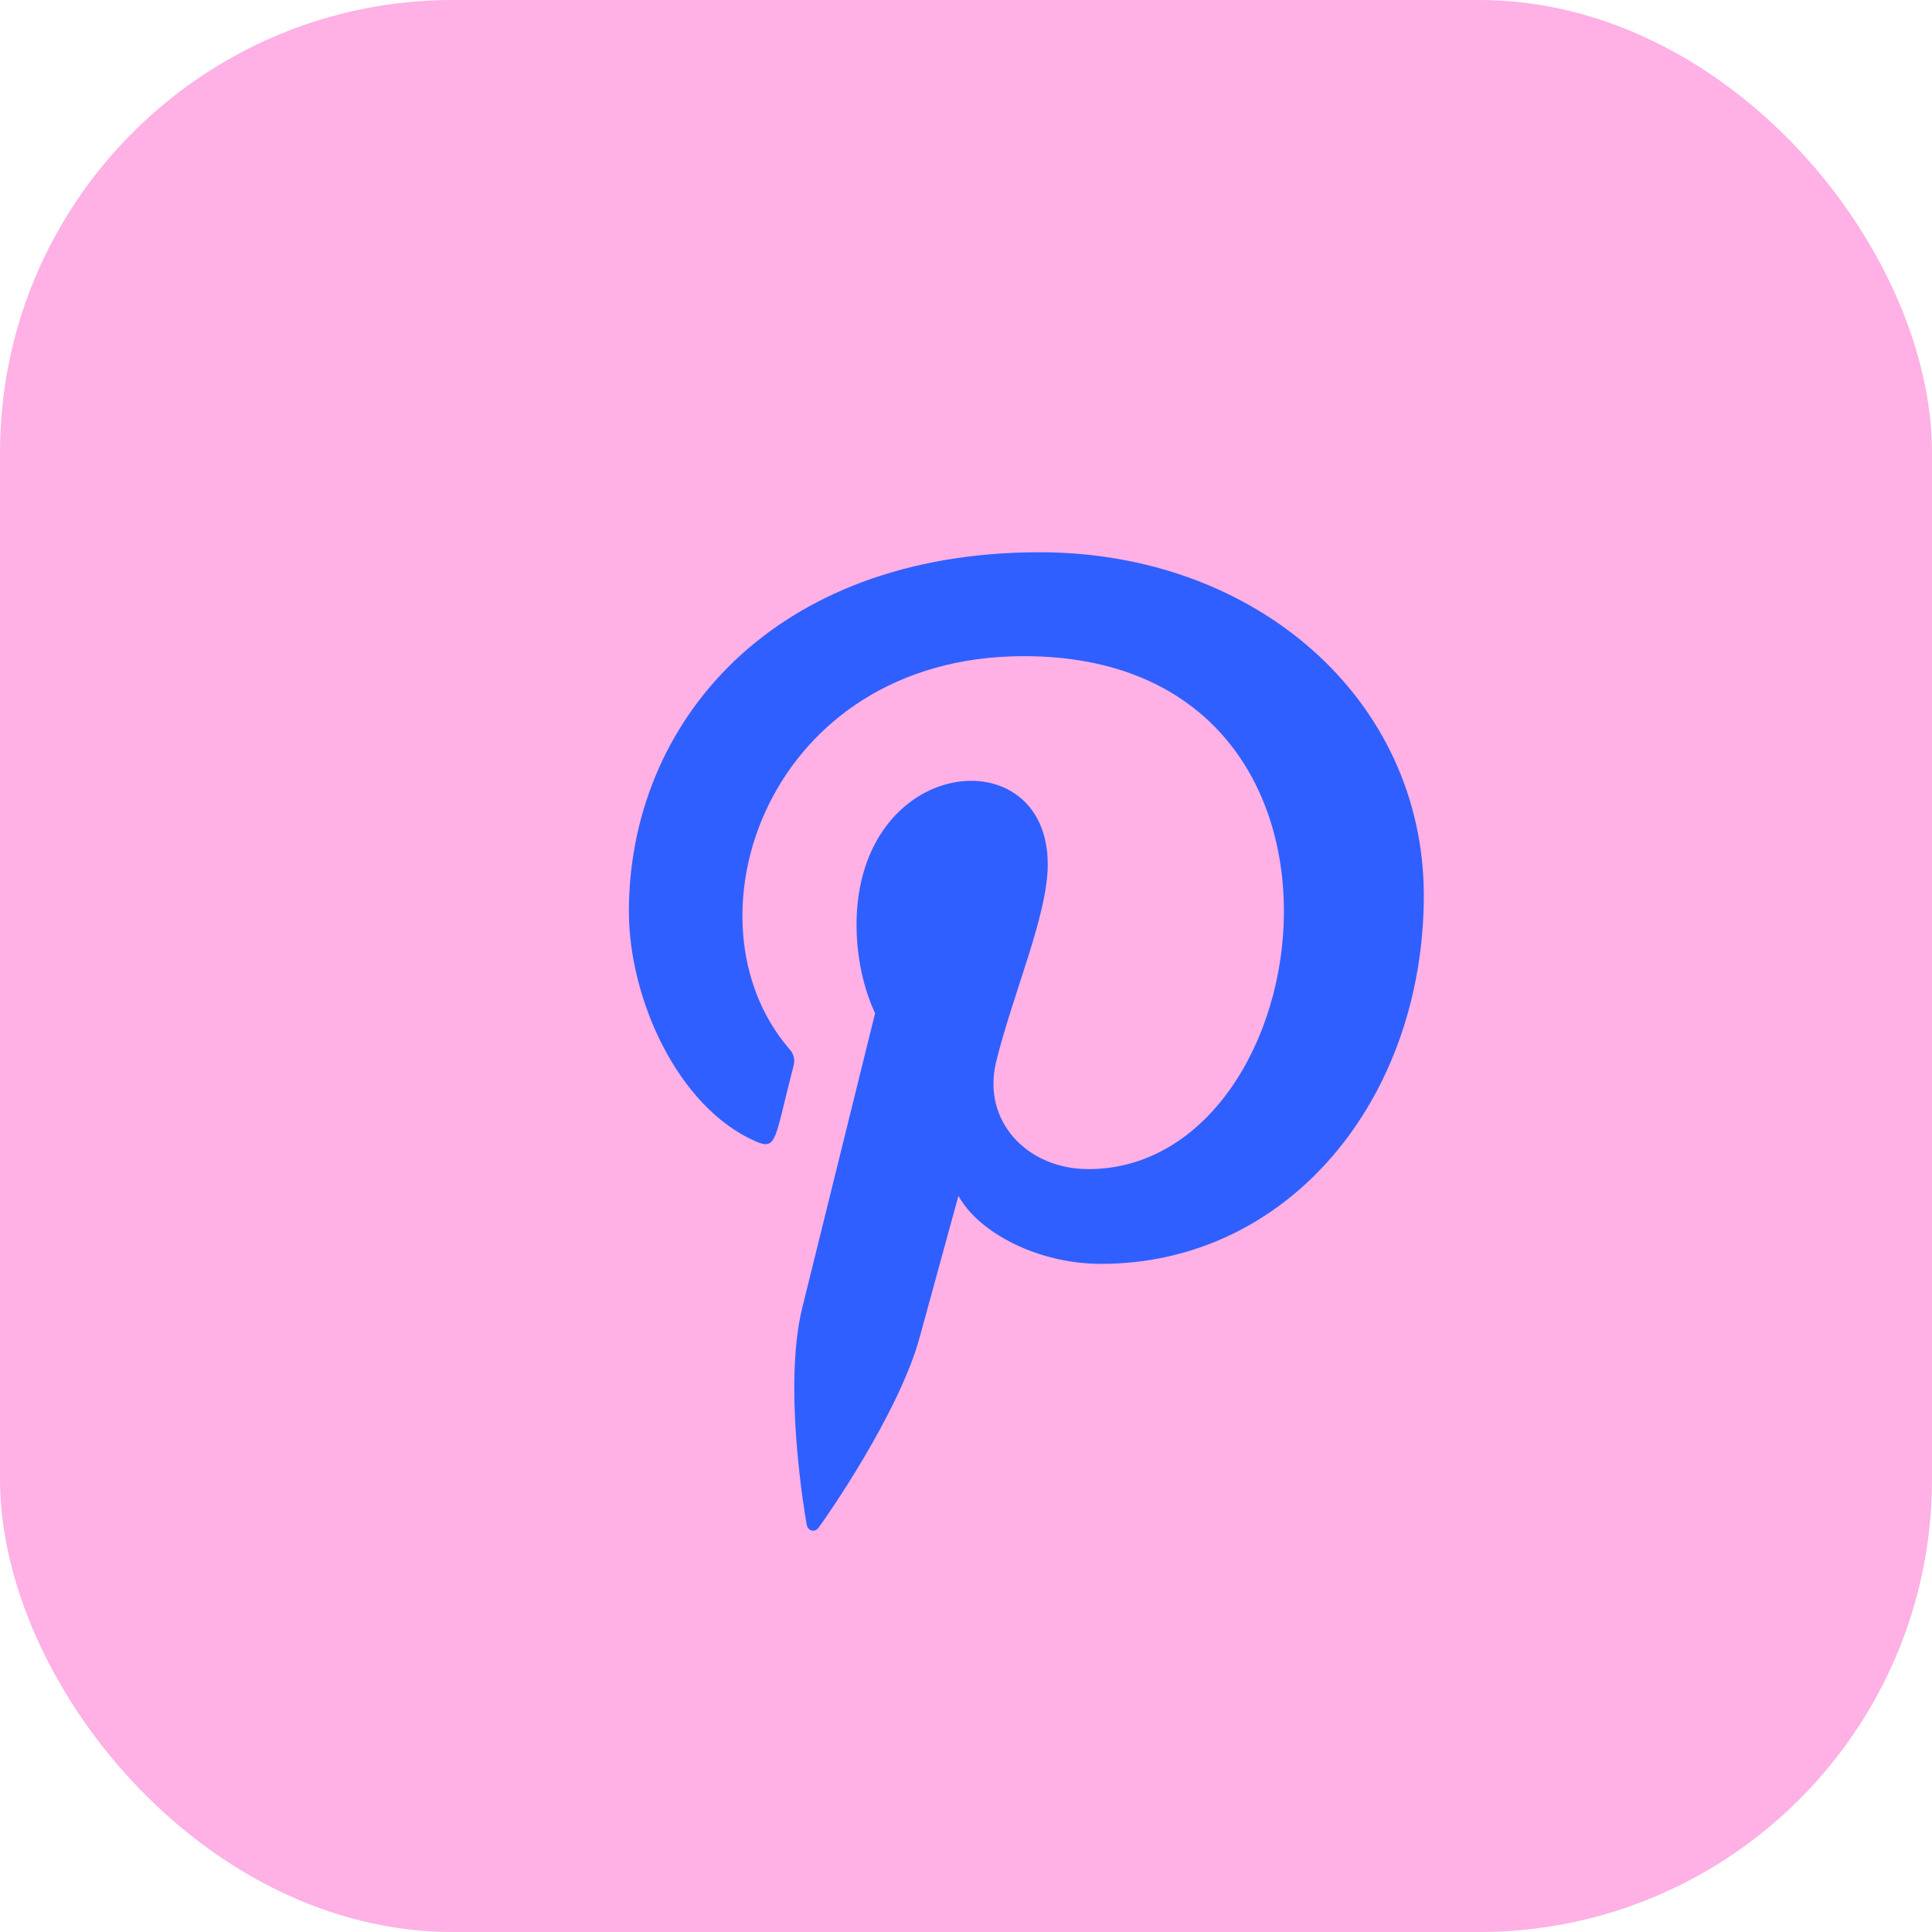 <?xml version="1.0" encoding="UTF-8"?> <svg xmlns="http://www.w3.org/2000/svg" width="256" height="256" viewBox="0 0 256 256" fill="none"><rect width="256" height="256" rx="60" fill="#FFB0E5"></rect><g clip-path="url(#clip0_514_2)"><path d="M137.761 73.176C102.221 73.181 83.331 95.951 83.331 120.778C83.331 132.29 89.764 146.654 100.066 151.208C103.005 152.531 102.616 150.916 105.144 141.247C105.26 140.856 105.271 140.441 105.174 140.046C105.077 139.65 104.876 139.287 104.593 138.994C89.867 121.961 101.719 86.945 135.66 86.945C184.78 86.945 175.602 154.914 144.206 154.914C136.114 154.914 130.085 148.561 131.992 140.701C134.304 131.339 138.831 121.275 138.831 114.528C138.831 97.523 113.495 100.045 113.495 122.577C113.495 129.54 115.959 134.24 115.959 134.24C115.959 134.24 107.807 167.171 106.295 173.324C103.734 183.739 106.64 200.599 106.894 202.052C107.051 202.851 107.948 203.105 108.45 202.446C109.255 201.393 119.108 187.337 121.869 177.175C122.873 173.475 126.995 158.457 126.995 158.457C129.712 163.362 137.545 167.468 145.891 167.468C170.719 167.468 188.665 145.644 188.665 118.564C188.578 92.601 166.36 73.176 137.761 73.176Z" fill="#2F5FFF"></path></g><defs><clipPath id="clip0_514_2"><rect width="129.648" height="129.648" fill="white" transform="translate(71.176 73.176)"></rect></clipPath></defs></svg> 